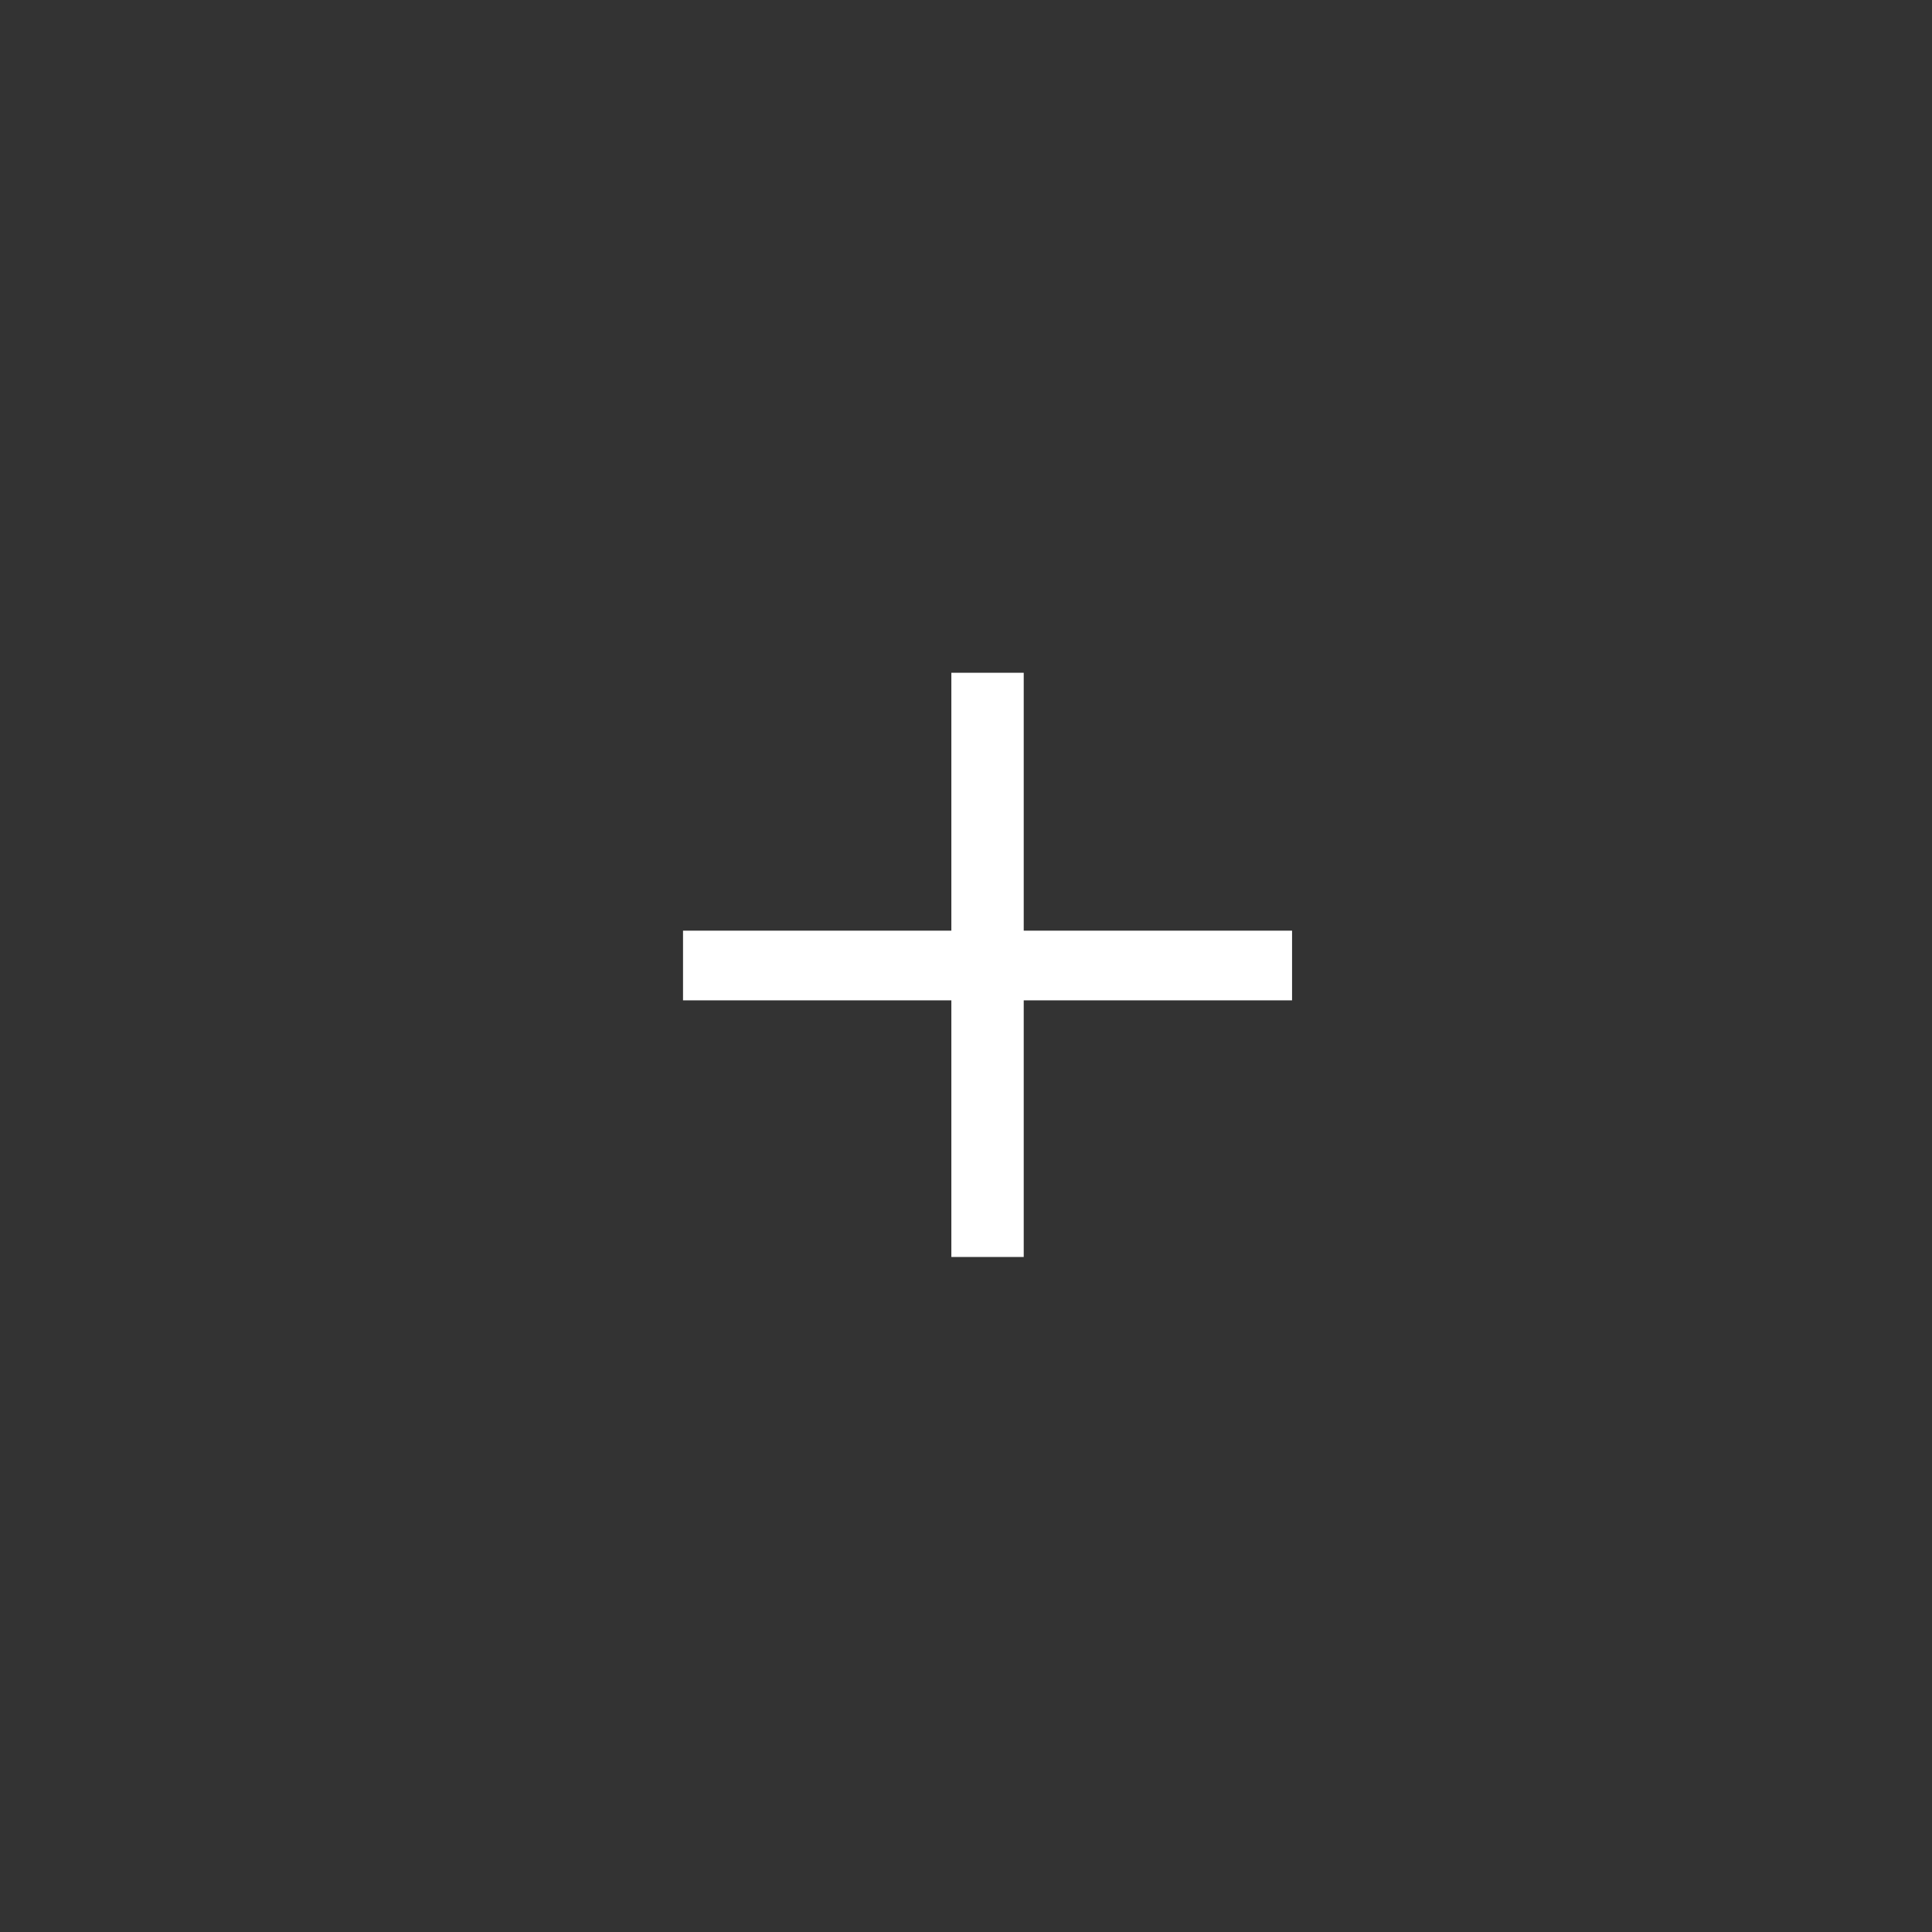 <svg xmlns="http://www.w3.org/2000/svg" viewBox="0 0 90 90"><rect x="0" y="0" width="90" height="90" fill="#808080" stroke="none"/><defs><style>.a{opacity:0.6;}.b{fill:#fff;}</style></defs><rect class="a" width="90" height="90"/><path class="b" d="M44.318,43.354V31.34h3.371V43.354h12.5V46.6h-12.5V58.555H44.318V46.6h-12.5V43.354Z"/></svg>